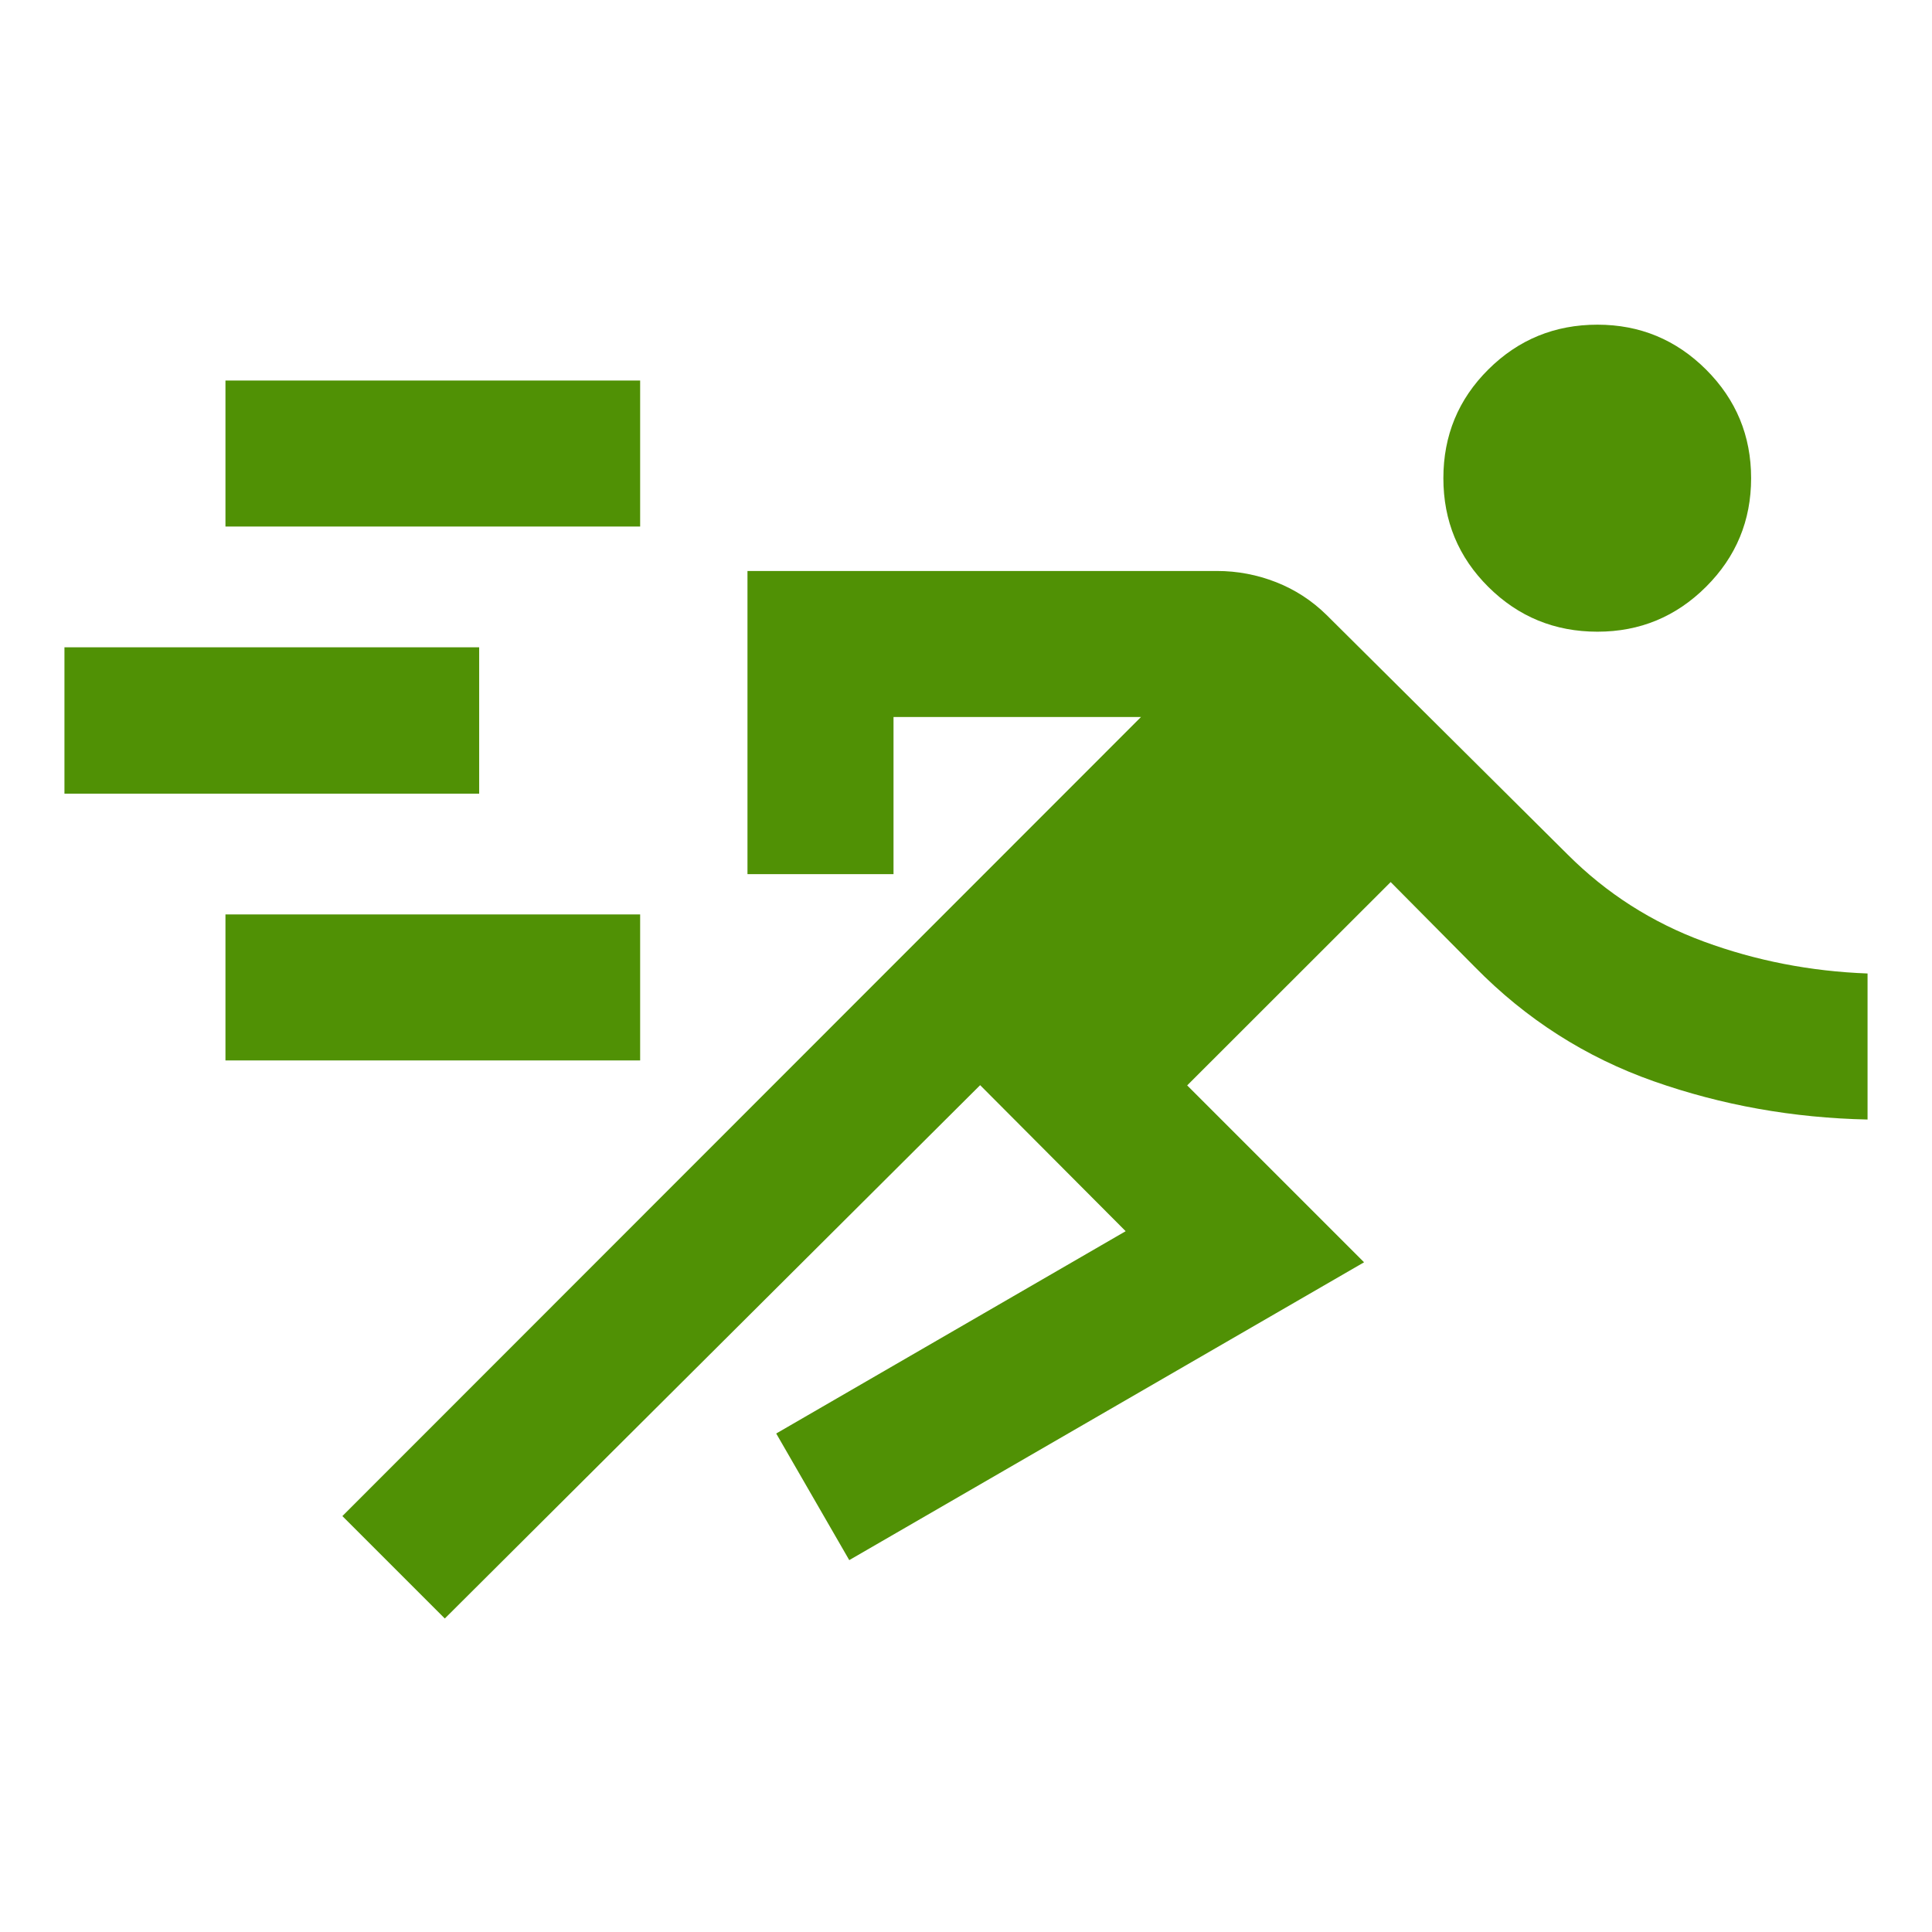 <svg width="56" height="56" viewBox="0 0 56 56" fill="none" xmlns="http://www.w3.org/2000/svg">
<mask id="mask0_2895_3841" style="mask-type:alpha" maskUnits="userSpaceOnUse" x="0" y="0" width="56" height="56">
<rect width="56" height="56" fill="#D9D9D9"/>
</mask>
<g mask="url(#mask0_2895_3841)">
<path d="M12.893 46.913L9.924 43.944L33.072 20.783H25.899V25.338H21.666V16.55H35.272C35.866 16.55 36.439 16.659 36.99 16.875C37.541 17.092 38.028 17.409 38.452 17.826L45.438 24.768C46.568 25.898 47.886 26.74 49.392 27.294C50.898 27.847 52.478 28.155 54.132 28.217V32.45C51.971 32.404 49.905 32.035 47.934 31.341C45.964 30.647 44.238 29.545 42.755 28.034L40.309 25.567L34.411 31.461L39.538 36.588L24.616 45.221L22.499 41.551L32.628 35.687L28.41 31.454L12.893 46.913ZM6.535 30.738V26.505H18.555V30.738H6.535ZM1.868 23.005V18.763H13.889V23.005H1.868ZM46.303 18.31C45.066 18.31 44.012 17.878 43.142 17.014C42.272 16.15 41.837 15.099 41.837 13.861C41.837 12.622 42.272 11.571 43.142 10.707C44.012 9.843 45.066 9.411 46.303 9.411C47.532 9.411 48.581 9.845 49.452 10.713C50.322 11.582 50.757 12.631 50.757 13.861C50.757 15.09 50.322 16.139 49.452 17.007C48.581 17.876 47.532 18.31 46.303 18.31ZM6.535 15.262V11.03H18.555V15.262H6.535Z" fill="#509105"/>
</g>
</svg>
